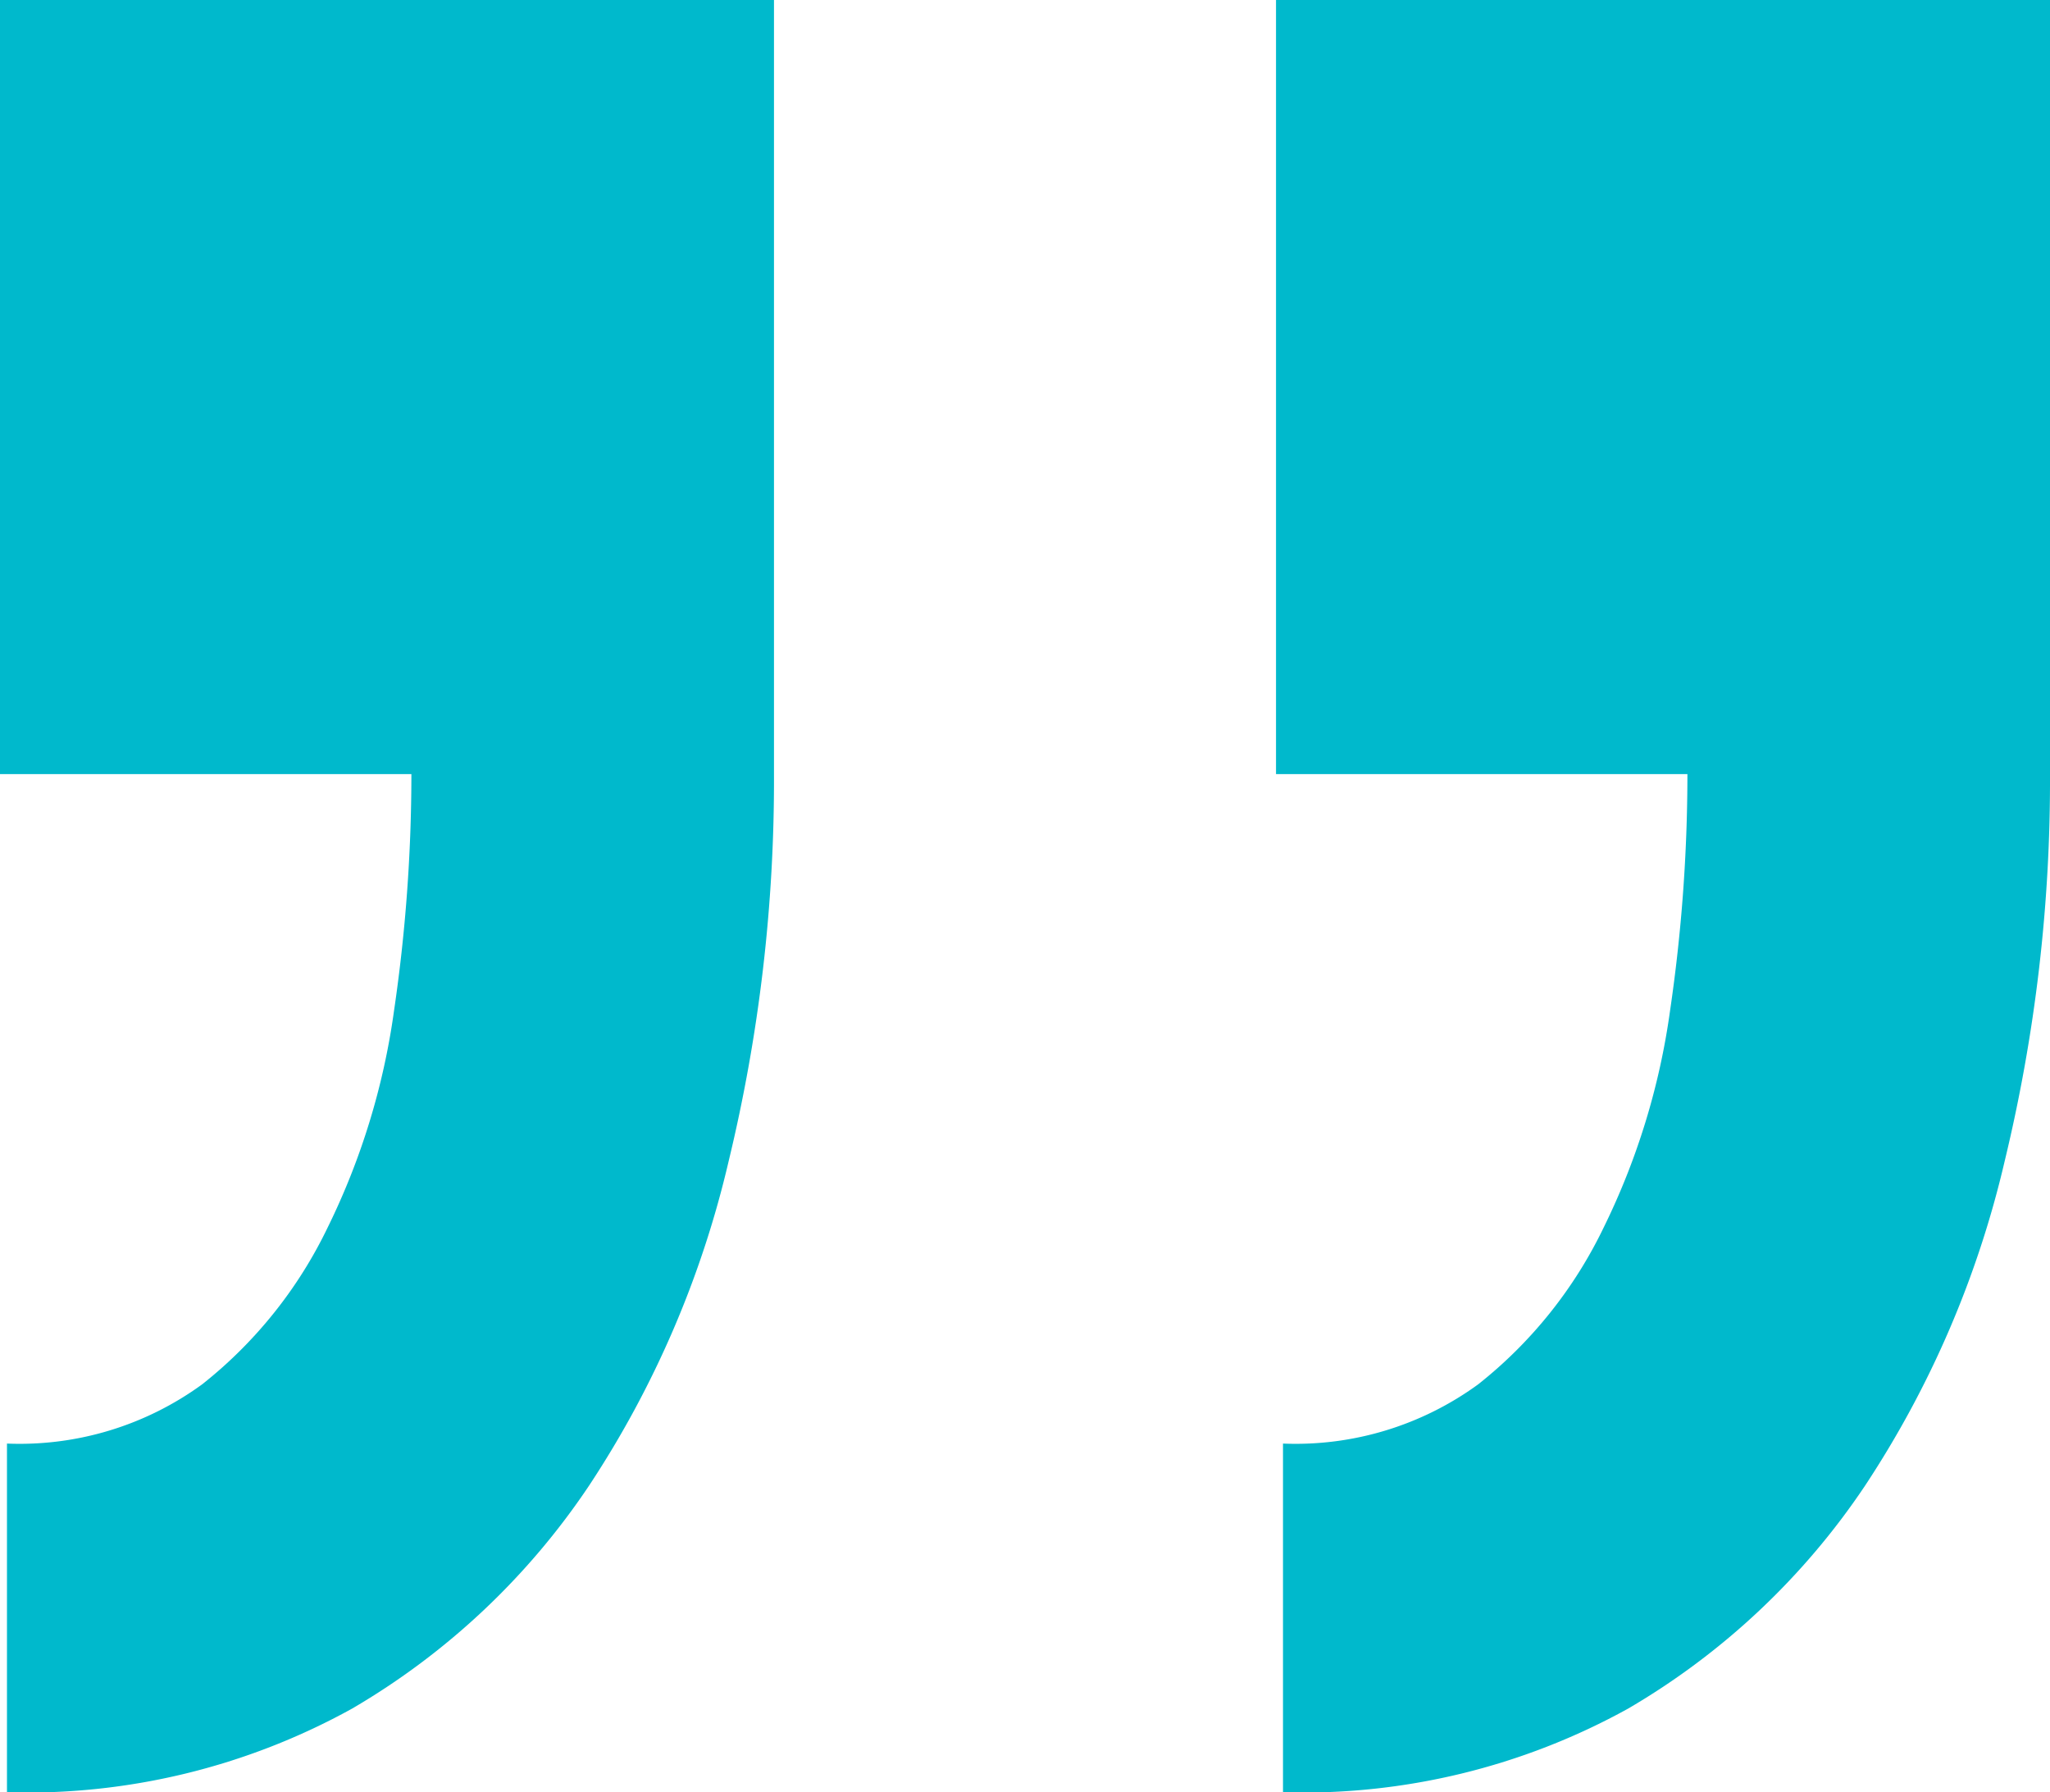 <svg xmlns="http://www.w3.org/2000/svg" width="58.8" height="51.398" viewBox="0 0 58.8 51.398">
  <path id="Pfad_16227" data-name="Pfad 16227" d="M49.8,167.8V190H61.6a46.678,46.678,0,0,1-.5,6.8,20.407,20.407,0,0,1-1.9,6.2,12.81,12.81,0,0,1-3.6,4.5,8.891,8.891,0,0,1-5.6,1.7v10a19.274,19.274,0,0,0,9.9-2.4,20.786,20.786,0,0,0,6.8-6.4,28.671,28.671,0,0,0,4-9.3A46.44,46.44,0,0,0,72,190V167.8Zm-36.6,0V190H25a46.678,46.678,0,0,1-.5,6.8,20.407,20.407,0,0,1-1.9,6.2,12.81,12.81,0,0,1-3.6,4.5,8.891,8.891,0,0,1-5.6,1.7v10a19.275,19.275,0,0,0,9.9-2.4,20.787,20.787,0,0,0,6.8-6.4,28.671,28.671,0,0,0,4-9.3A46.44,46.44,0,0,0,35.4,190V167.8Z" transform="translate(-13.2 -167.801)" fill="#00b9cc"/>
</svg>
